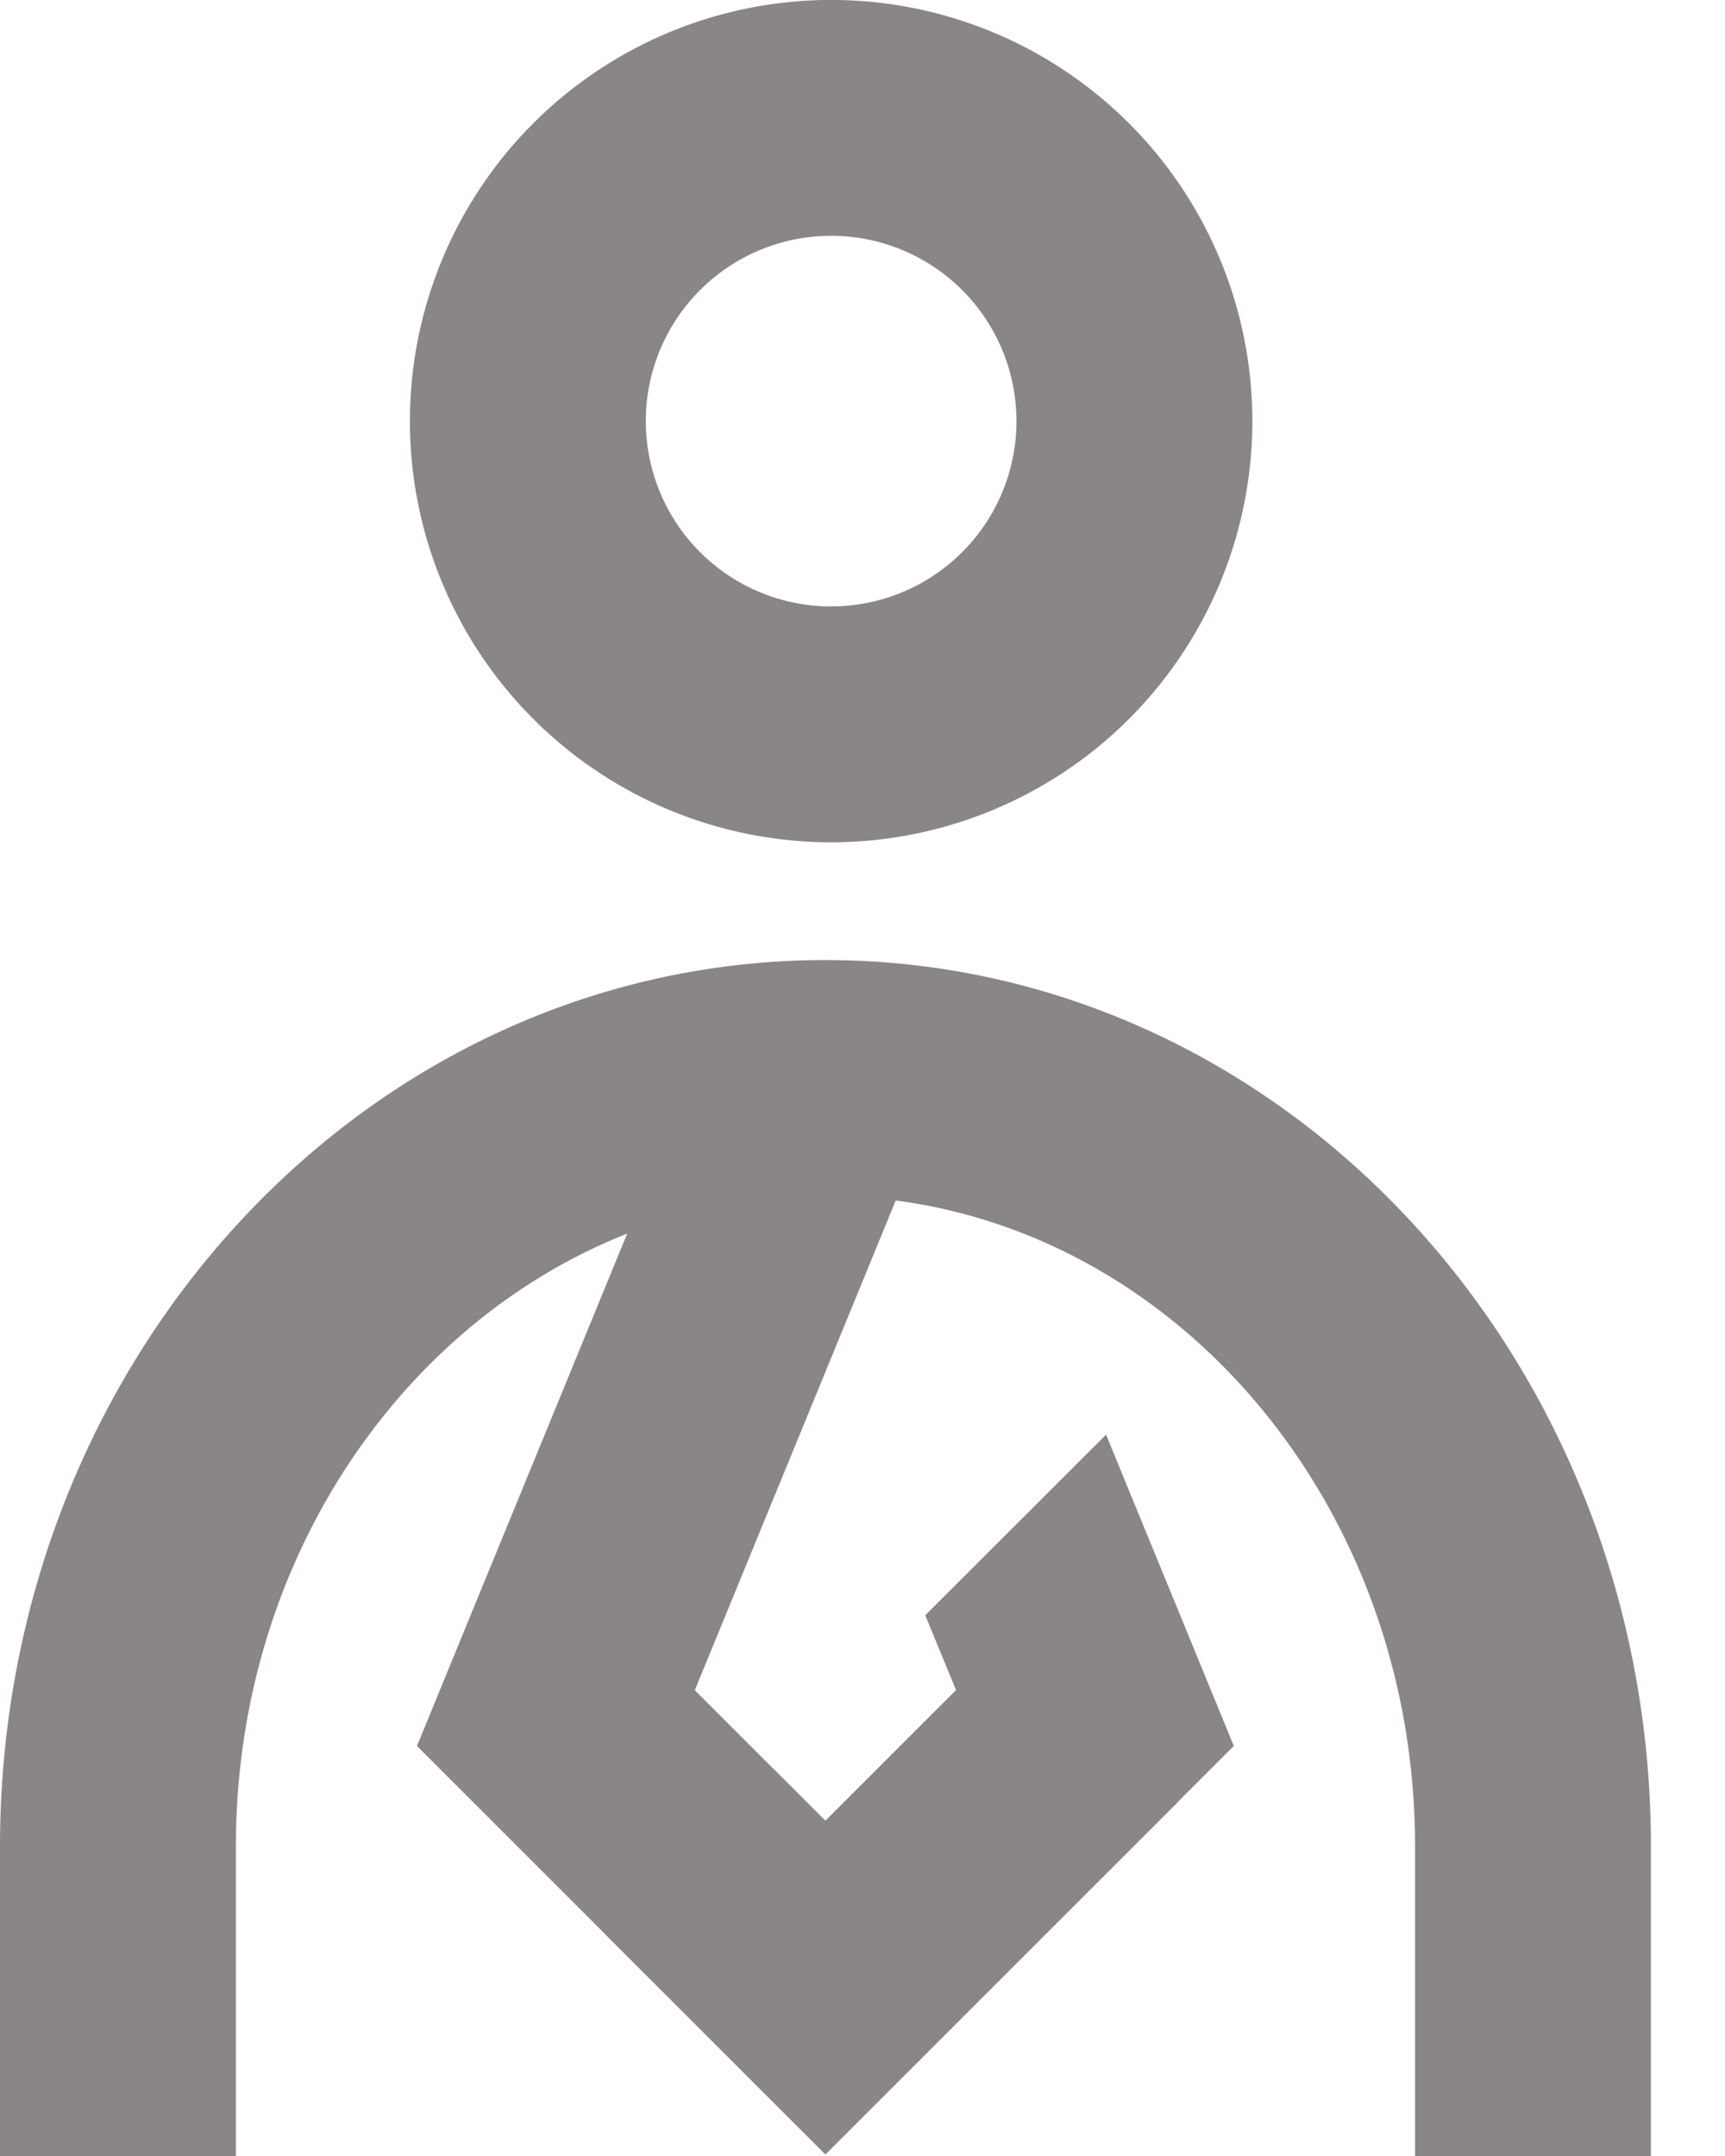 <svg width="16" height="20" fill="none" xmlns="http://www.w3.org/2000/svg"><g clip-path="url(#a)"><path d="M7.656 6.719a2.813 2.813 0 1 0 0-5.625 2.813 2.813 0 0 0 0 5.625ZM1.094 20v-2.872C1.094 13.191 4.032 10 7.656 10c3.625 0 6.563 3.191 6.563 7.128V20" stroke="#8A8686" stroke-width="2.188" stroke-miterlimit="10"/><path d="m8.582 14.984.286.695-1.212 1.212-.49-.49-1.547 1.547 2.037 2.036 3.788-3.788-1.185-2.888-1.677 1.676Z" fill="#8A8686"/><path d="m7.656 9.844-2.5 6.094 2.5 2.5 2.5-2.5" stroke="#8A8686" stroke-width="2.188" stroke-miterlimit="10"/></g><defs><clipPath id="a"><path fill="#fff" d="M0 0h15.313v20H0z"/></clipPath></defs></svg>